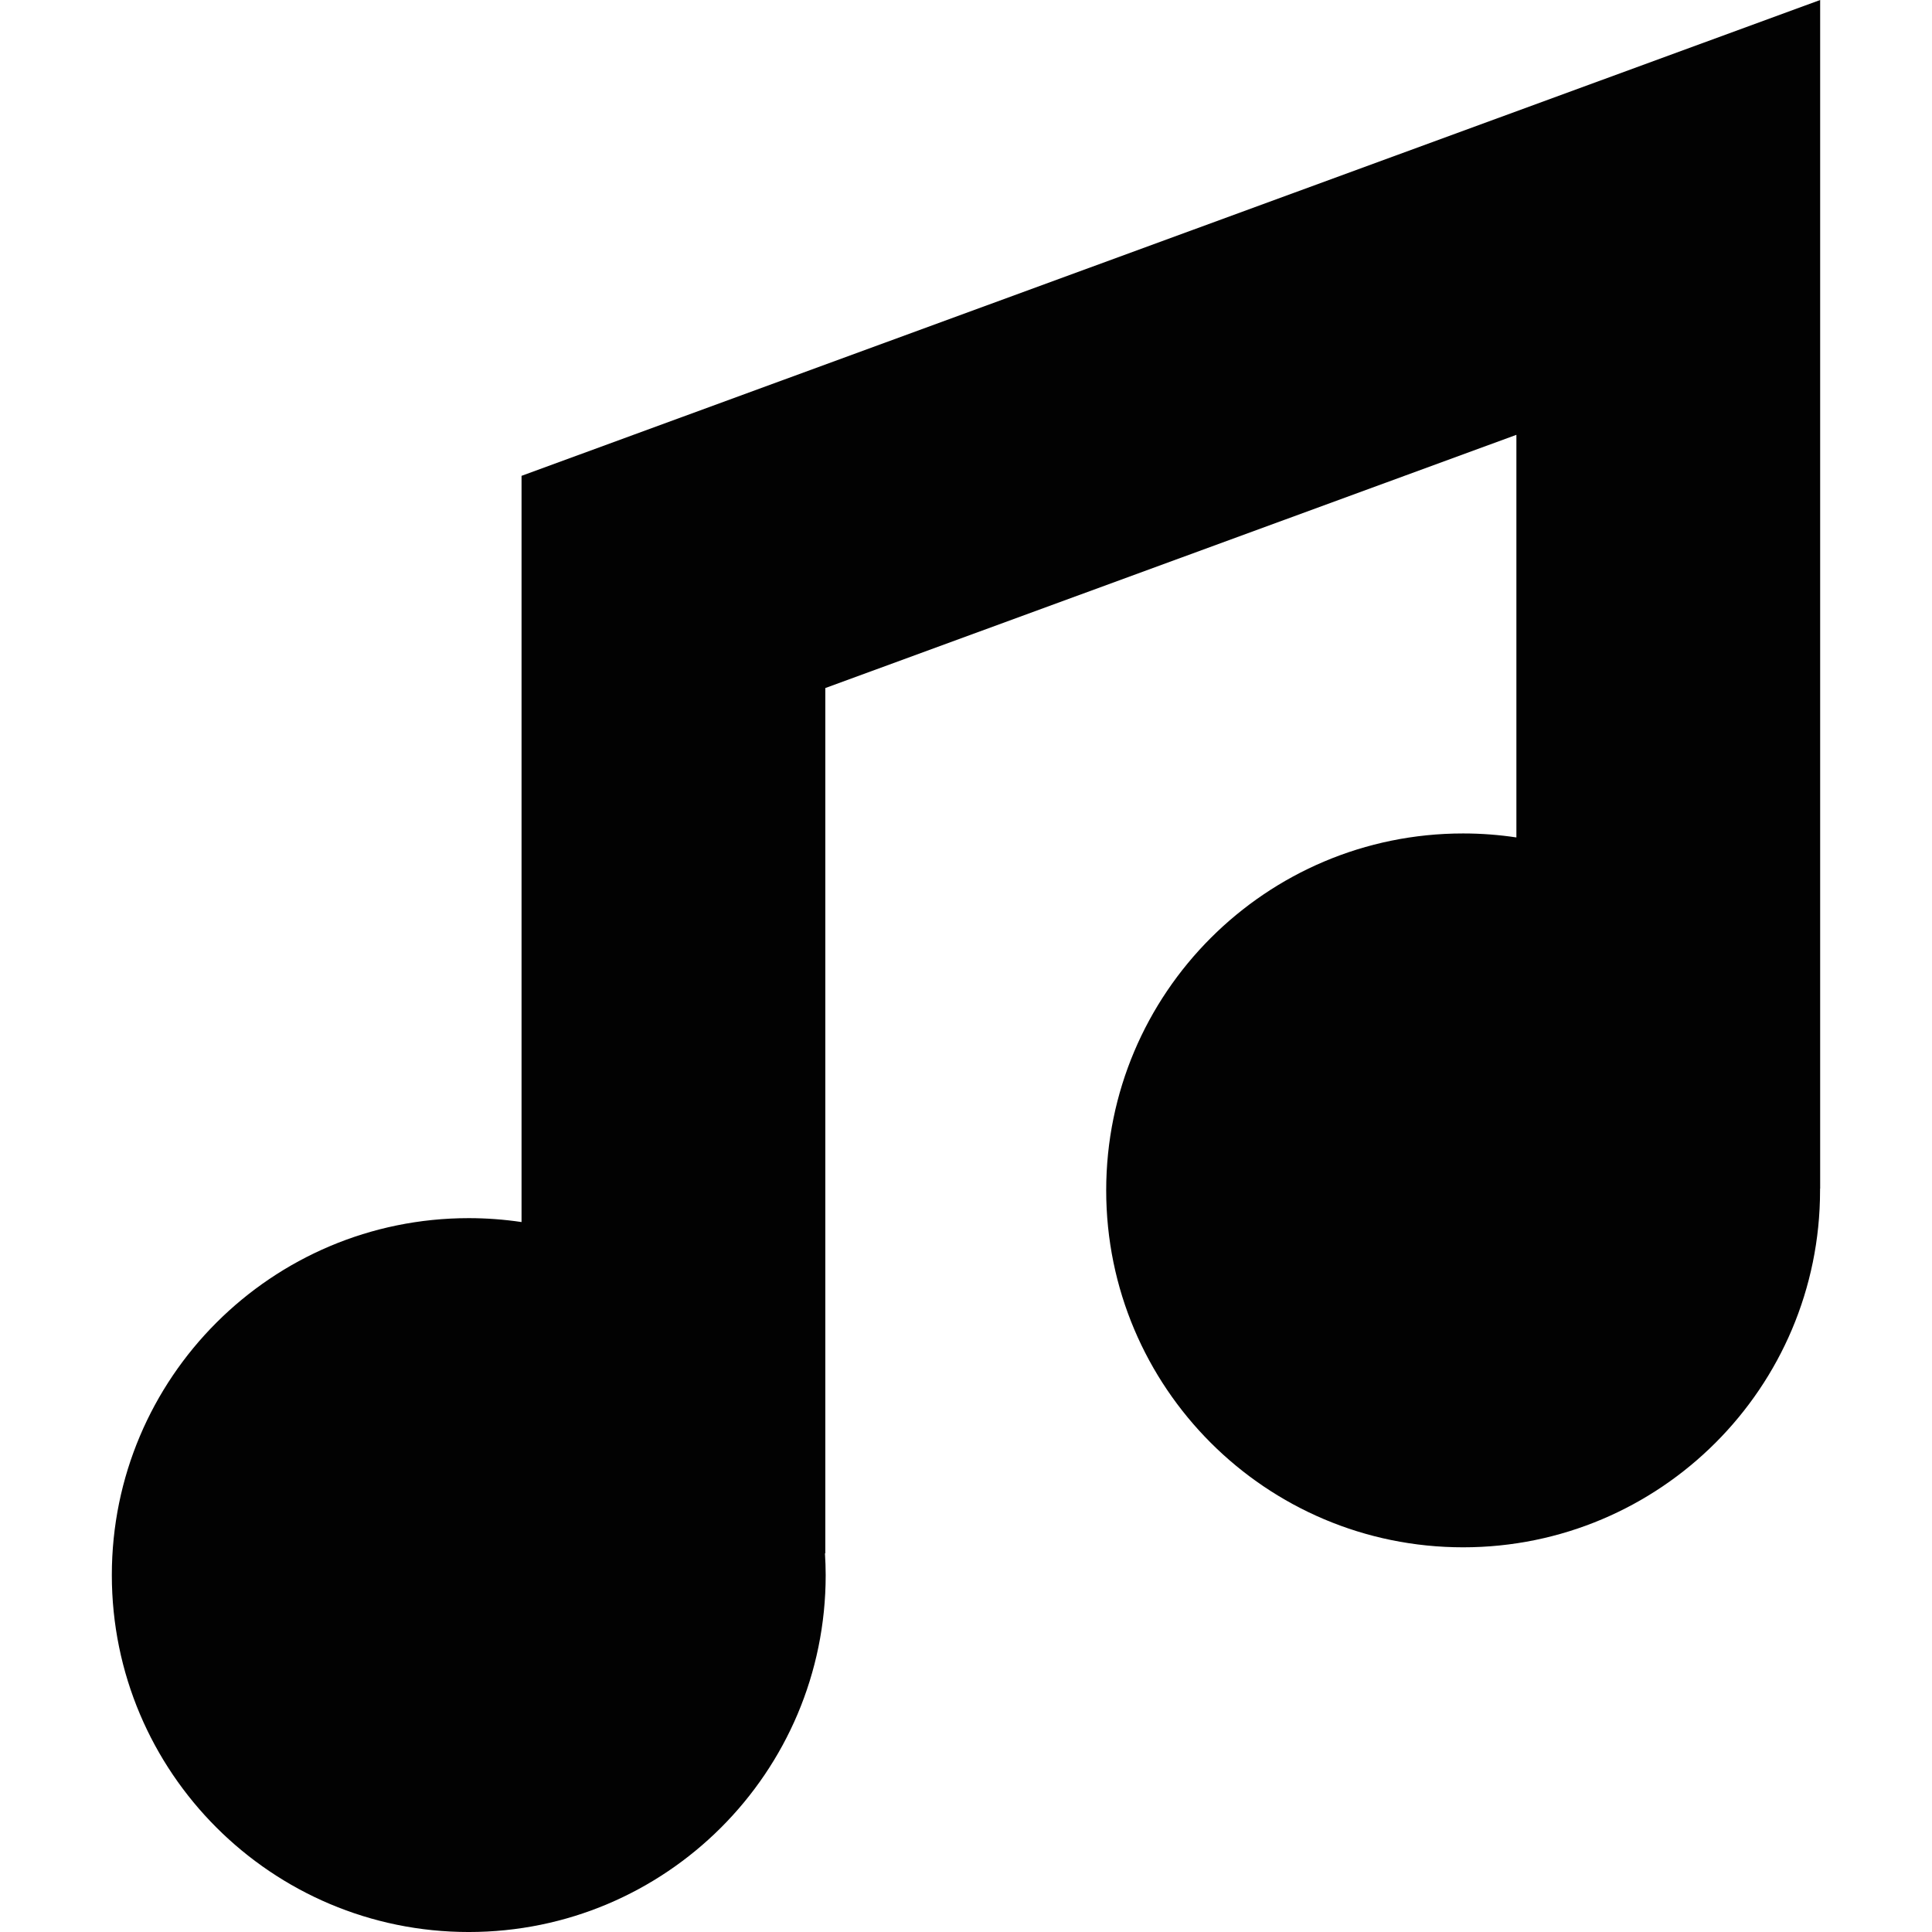 <?xml version="1.0" encoding="iso-8859-1"?>
<!-- Generator: Adobe Illustrator 18.0.0, SVG Export Plug-In . SVG Version: 6.00 Build 0)  -->
<!DOCTYPE svg PUBLIC "-//W3C//DTD SVG 1.1//EN" "http://www.w3.org/Graphics/SVG/1.1/DTD/svg11.dtd">
<svg version="1.1" id="Capa_1" xmlns="http://www.w3.org/2000/svg" xmlns:xlink="http://www.w3.org/1999/xlink" x="0px" y="0px"
	 viewBox="0 0 225.36 225.36" style="enable-background:new 0 0 225.36 225.36;" xml:space="preserve">
<path style="fill:#020202;" d="M212.315,138.668h-0.016c0,0.062,0.004,0.123,0.004,0.185c0,22.994-18.641,41.635-41.635,41.635
	c-22.994,0-41.635-18.641-41.635-41.635c0-22.994,18.641-41.634,41.635-41.634c2.112,0,4.186,0.16,6.213,0.464V50.721L96.27,80.258
	v100.931h-0.042c0.051,0.84,0.085,1.686,0.085,2.538c0,22.992-18.639,41.634-41.633,41.634c-22.994,0-41.635-18.642-41.635-41.634
	c0-22.994,18.641-41.636,41.635-41.636c2.092,0,4.147,0.158,6.156,0.456V55.504L212.315,0V138.668z"/>
<g>
</g>
<g>
</g>
<g>
</g>
<g>
</g>
<g>
</g>
<g>
</g>
<g>
</g>
<g>
</g>
<g>
</g>
<g>
</g>
<g>
</g>
<g>
</g>
<g>
</g>
<g>
</g>
<g>
</g>
</svg>
